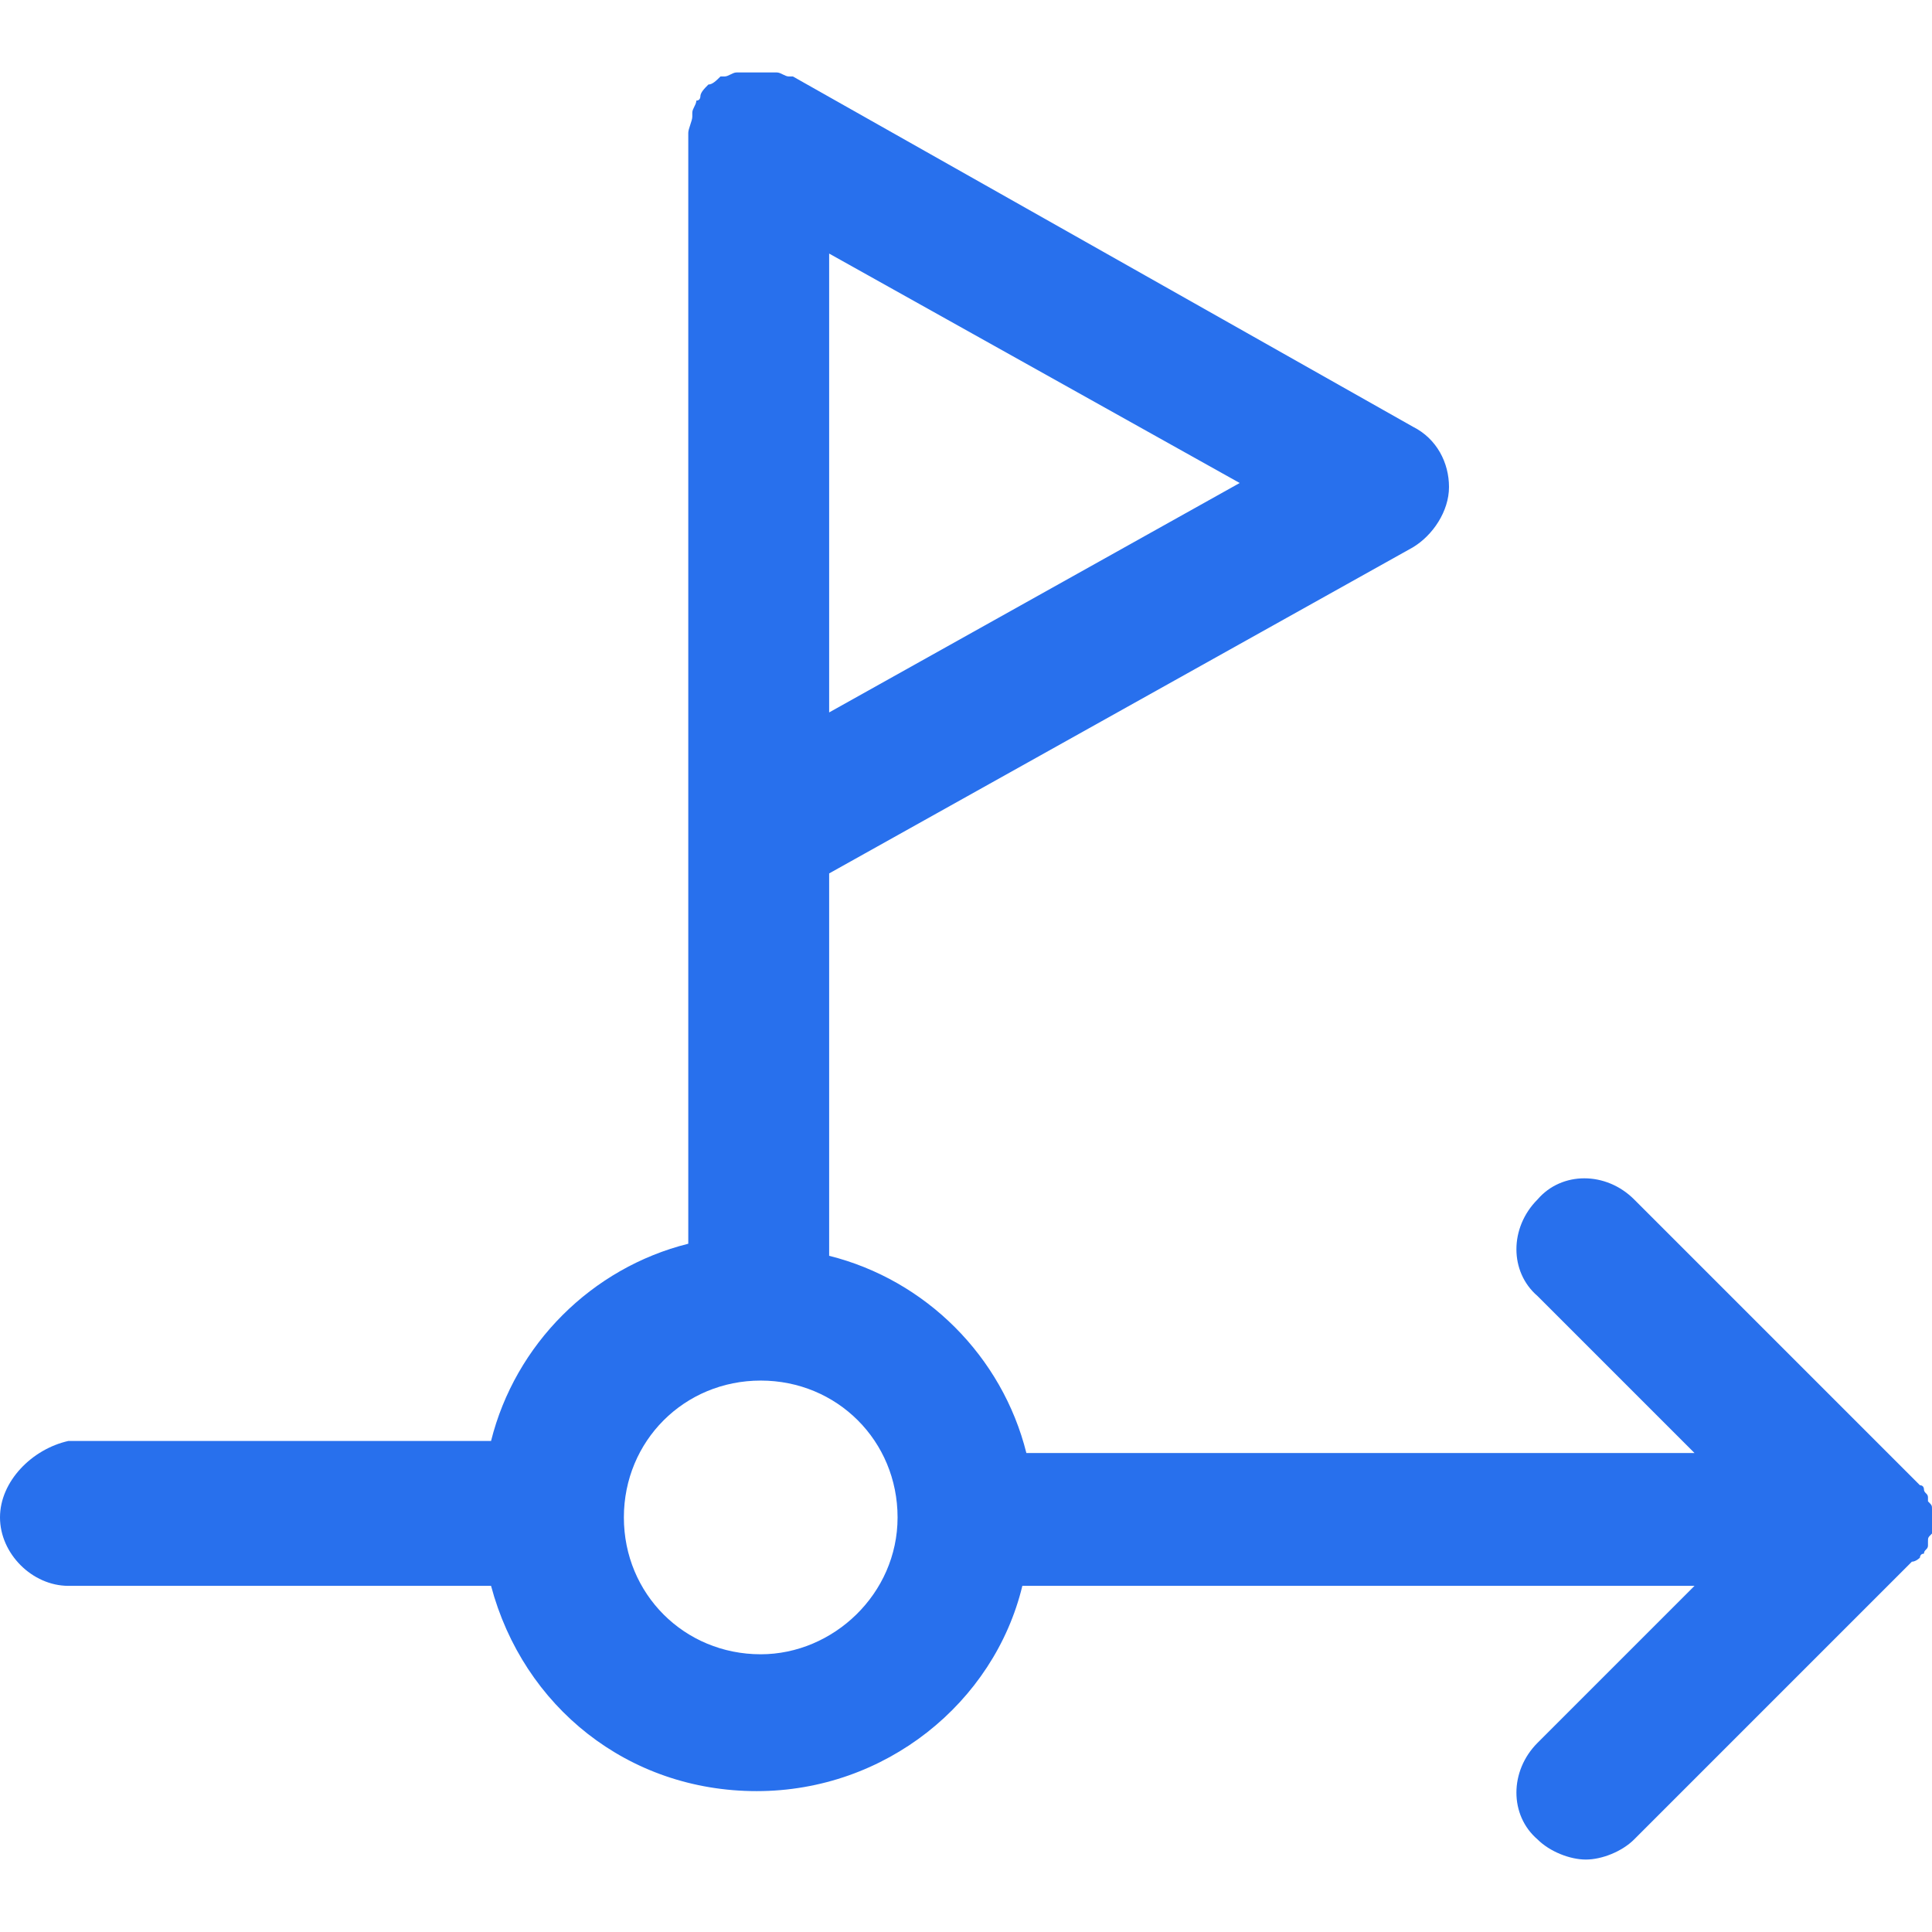 <svg width="24" height="24" viewBox="0 0 24 24" fill="none" xmlns="http://www.w3.org/2000/svg">
<g clip-path="url(#clip0_394_1386)">
<path d="M23.85 19.35C23.85 19.35 23.85 19.3 23.9 19.3C23.9 19.25 23.95 19.25 23.95 19.2V19.15C23.95 19.1 23.95 19.1 24 19.05C24 19 24 18.95 24 18.9C24 18.85 24 18.8 24 18.75C24 18.7 24 18.7 23.95 18.65V18.6C23.95 18.55 23.9 18.55 23.9 18.5C23.9 18.5 23.9 18.45 23.85 18.45C23.8 18.4 23.8 18.4 23.75 18.35L20.3 14.9C19.95 14.55 19.4 14.55 19.1 14.9C18.75 15.25 18.75 15.8 19.1 16.1L21.05 18.05H12.75C12.45 16.85 11.5 15.9 10.3 15.6V10.85L17.55 6.8C17.8 6.65 18 6.35 18 6.05C18 5.75 17.85 5.45 17.55 5.3L9.85 0.95C9.85 0.95 9.85 0.95 9.8 0.95C9.75 0.95 9.7 0.9 9.65 0.9H9.6C9.55 0.9 9.45 0.9 9.4 0.9C9.4 0.9 9.4 0.9 9.35 0.9C9.3 0.9 9.25 0.9 9.2 0.9H9.15C9.1 0.9 9.05 0.95 9 0.95C9 0.95 9 0.95 8.95 0.95C8.9 1 8.85 1.05 8.8 1.05C8.75 1.1 8.7 1.15 8.7 1.2C8.7 1.2 8.7 1.25 8.65 1.25C8.65 1.3 8.6 1.35 8.6 1.4V1.45C8.6 1.5 8.55 1.6 8.55 1.65V10.2V15.45C7.35 15.75 6.4 16.7 6.1 17.9H0.85C0.4 18 0 18.4 0 18.85C0 19.3 0.4 19.7 0.85 19.7H6.1C6.5 21.2 7.8 22.25 9.4 22.25C11 22.25 12.35 21.15 12.7 19.7H21.05L19.1 21.65C18.75 22 18.75 22.55 19.1 22.85C19.25 23 19.5 23.1 19.7 23.1C19.9 23.1 20.15 23 20.3 22.85L23.75 19.4C23.8 19.4 23.85 19.35 23.85 19.35ZM10.3 8.85V3.15L15.4 6L10.3 8.85ZM9.45 20.55C8.5 20.55 7.75 19.8 7.75 18.85C7.75 17.9 8.5 17.15 9.45 17.15C10.4 17.15 11.15 17.9 11.15 18.85C11.15 19.8 10.35 20.55 9.45 20.55Z" fill="#2870ED"/>
</g>
<defs>
<clipPath id="clip0_394_1386">
<rect width="24" height="24" fill="white"/>
</clipPath>
</defs>
</svg>
